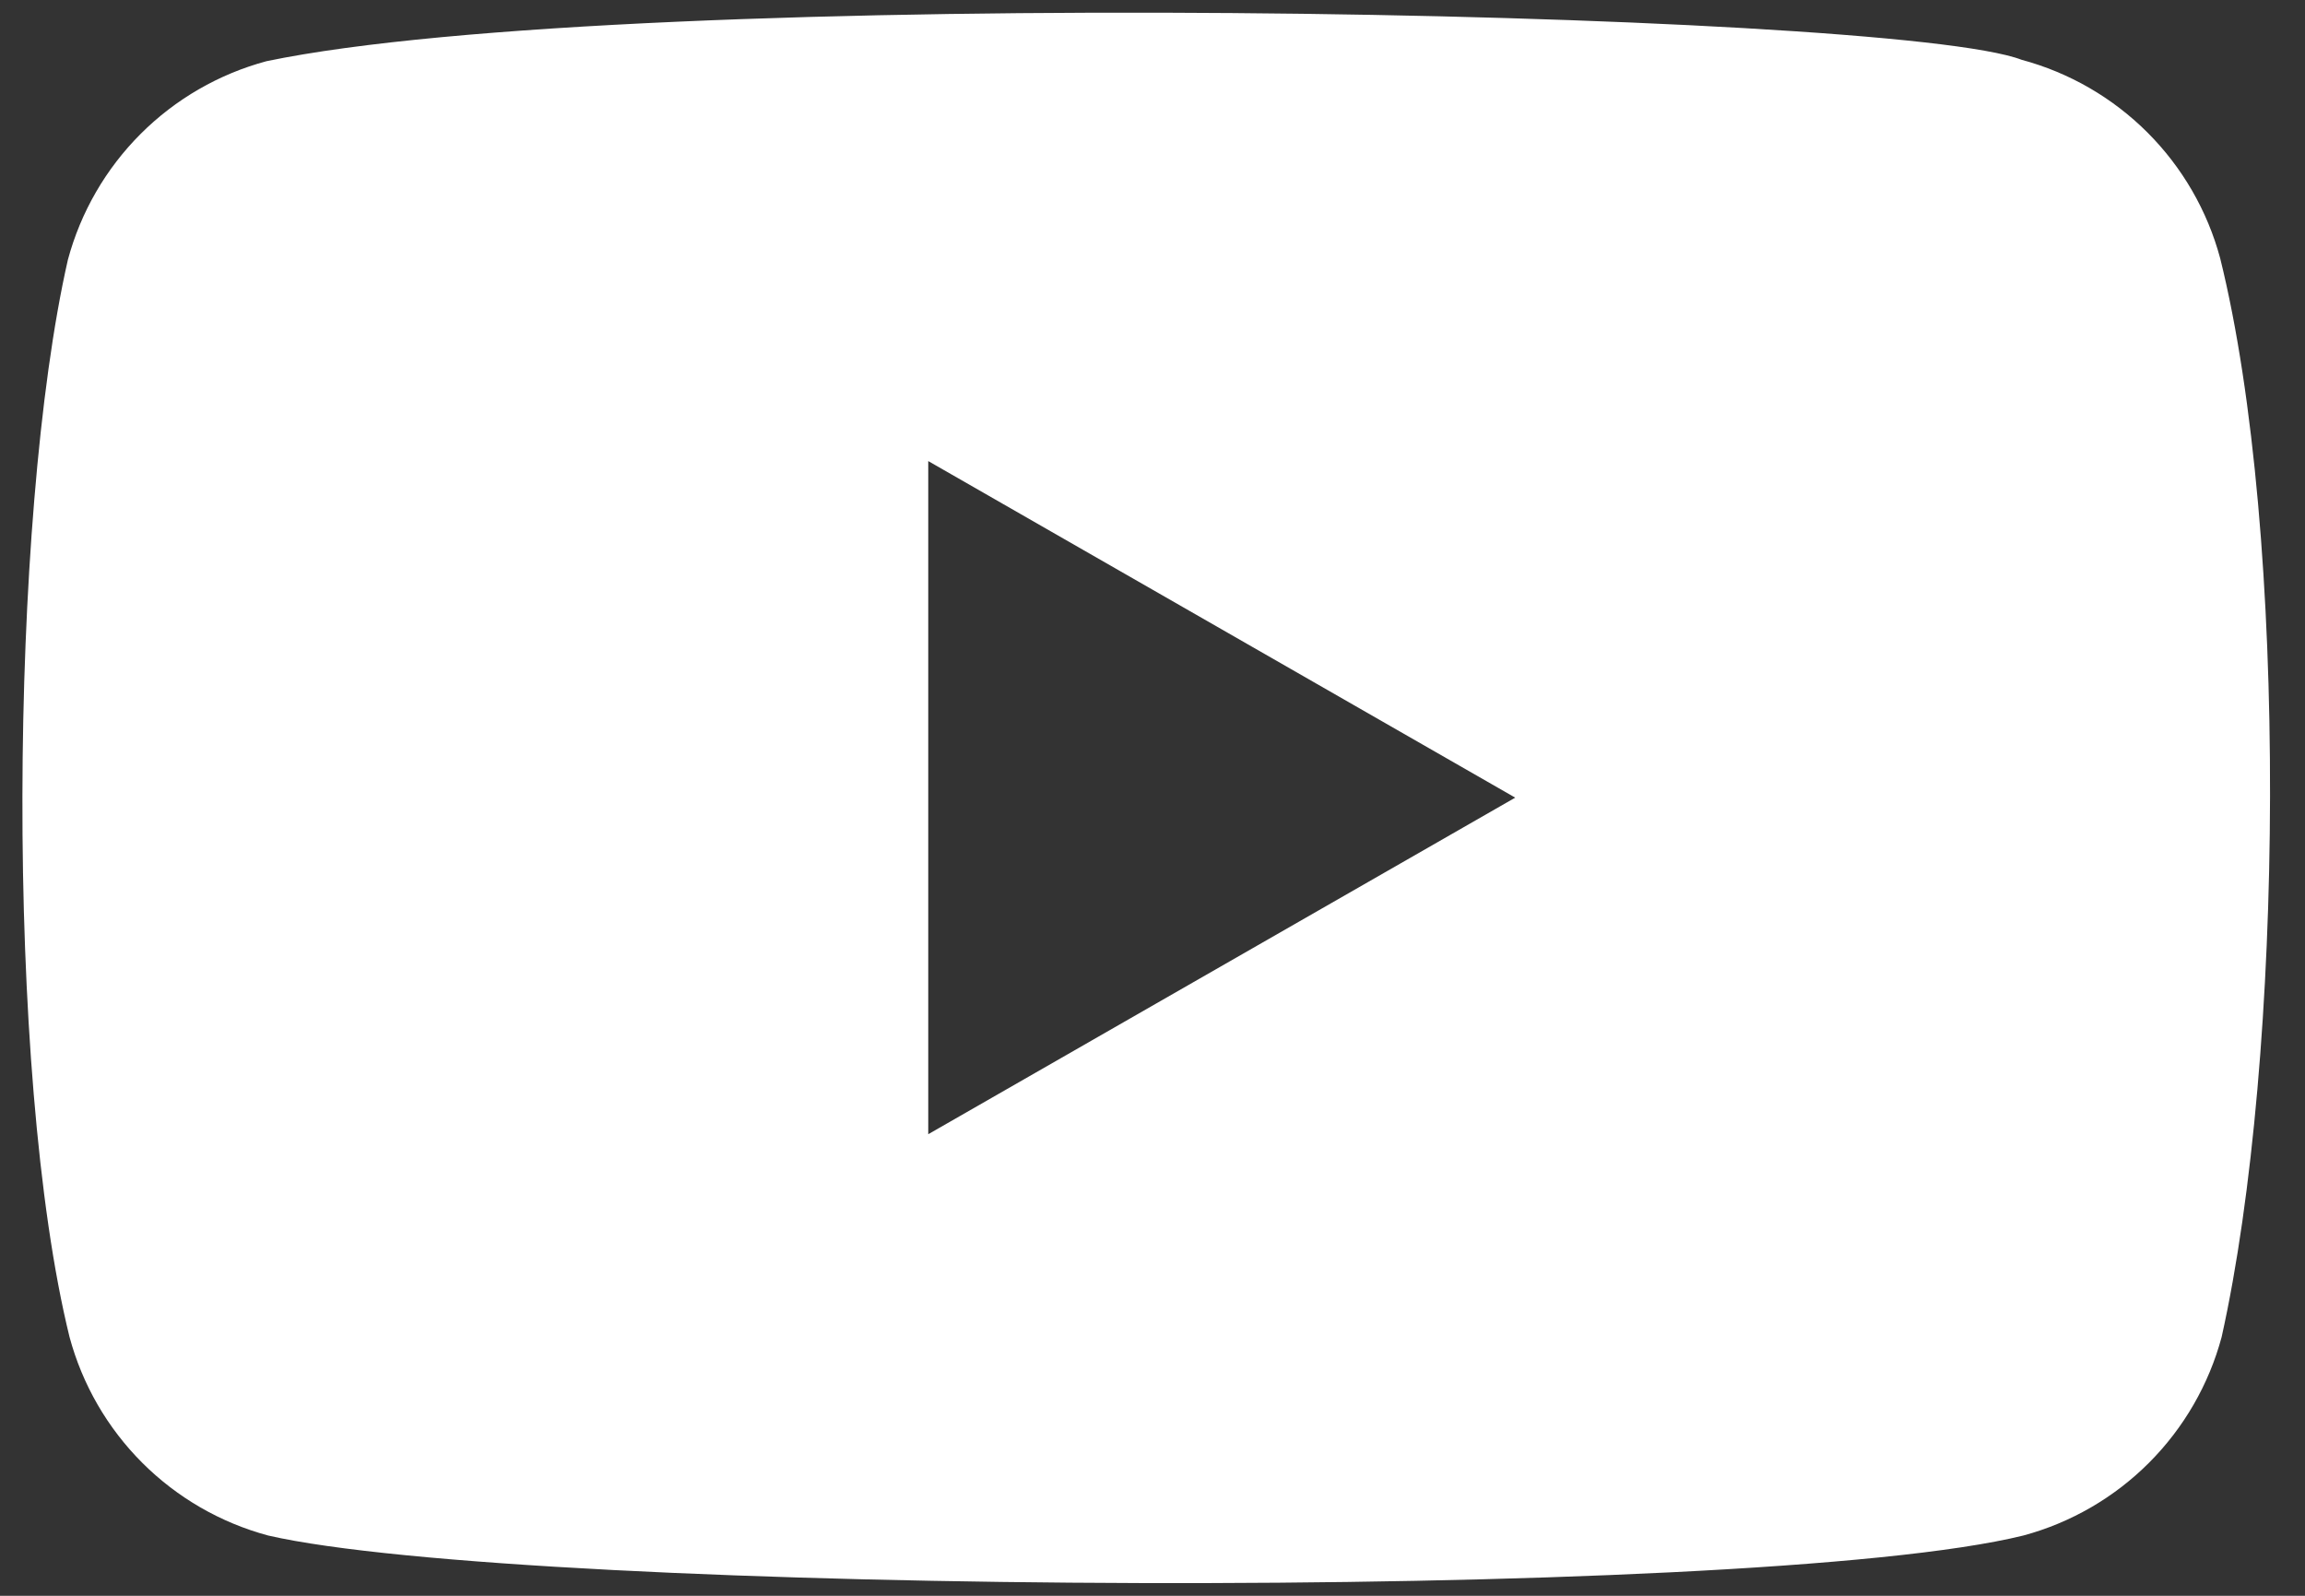 <svg width="65" height="45" viewBox="0 0 65 45" fill="none" xmlns="http://www.w3.org/2000/svg">
<rect x="0" y="0" width="65" height="45" fill="#333333" stroke="none"/>
<path d="M62.608 7.283C62.247 5.942 61.54 4.719 60.557 3.736C59.574 2.754 58.351 2.047 57.009 1.686C53.337 0.27 17.819 -0.425 7.514 1.726C6.172 2.087 4.948 2.794 3.966 3.776C2.983 4.759 2.276 5.982 1.915 7.323C0.26 14.584 0.134 30.281 1.961 37.703C2.322 39.044 3.029 40.267 4.012 41.25C4.995 42.232 6.218 42.939 7.56 43.3C14.822 44.971 49.348 45.206 57.06 43.3C58.4 42.938 59.622 42.23 60.602 41.248C61.583 40.265 62.289 39.043 62.649 37.703C64.413 29.794 64.539 15.071 62.608 7.283ZM26.176 31.984V13.002L42.729 22.493L26.176 31.984Z" fill="#fff"/>
</svg>
